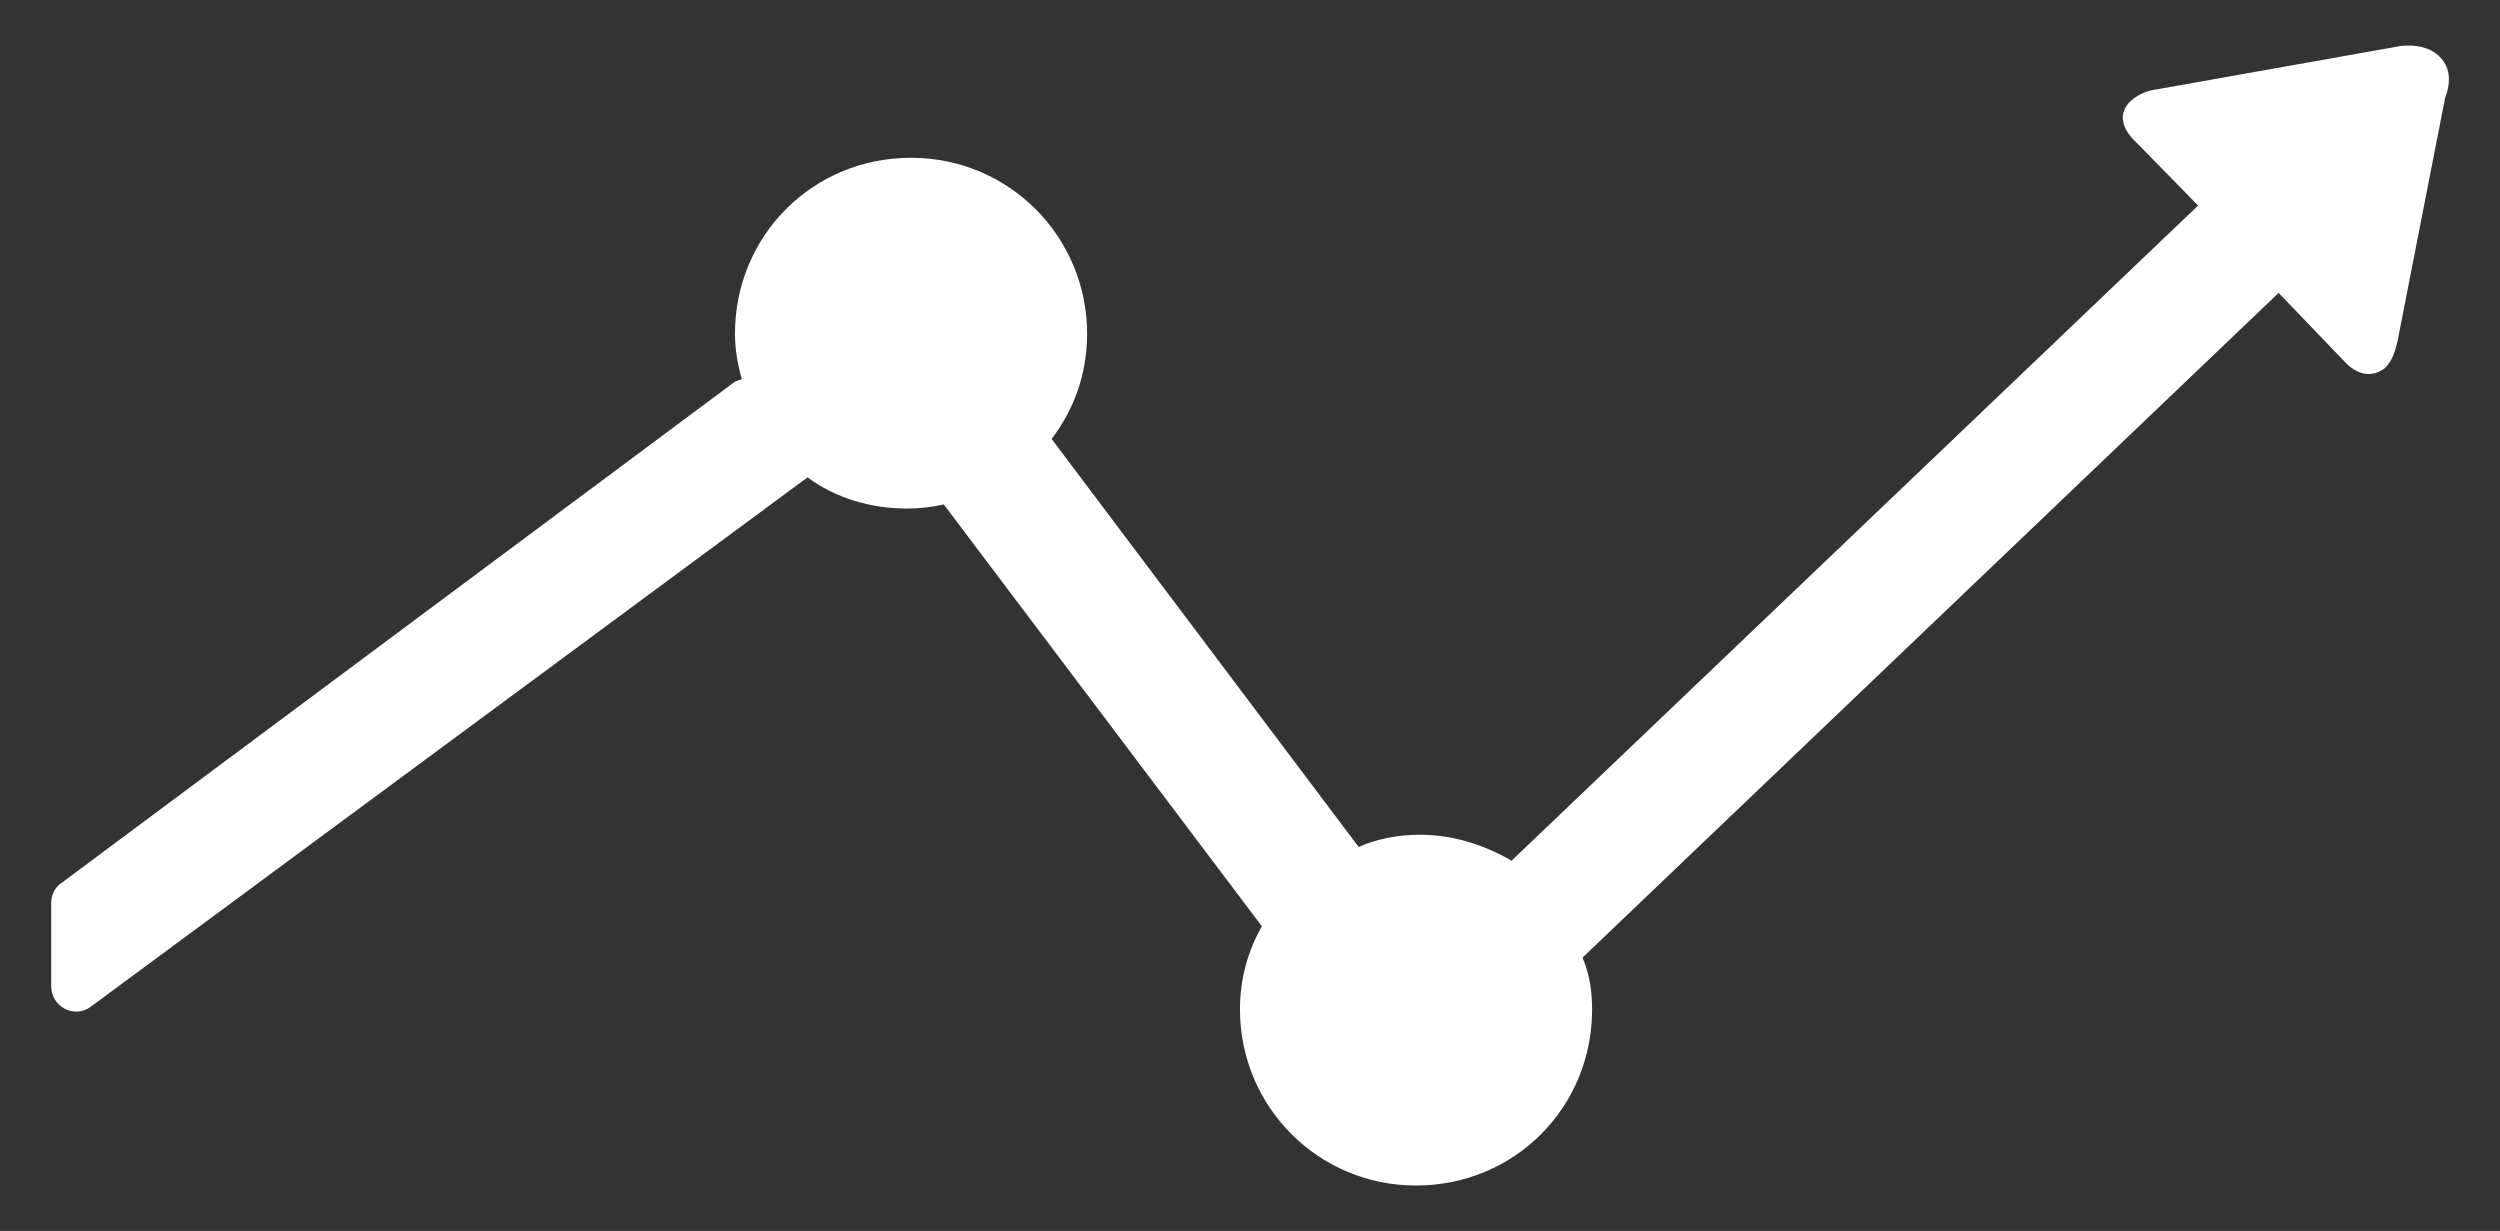 <?xml version="1.0" encoding="UTF-8"?>
<svg id="katman_1" data-name="katman 1" xmlns="http://www.w3.org/2000/svg" viewBox="0 0 183.17 90.19">
  <rect x="0" y="0" width="183.17" height="90.19" fill="#333333" stroke="none"/>
  <defs>
    <style>
      .cls-1 {
        fill: #fff;
      }
    </style>
  </defs>
  <path class="cls-1" d="m178.75,4.16c-.7-.7-1.7-.9-2.8-.8l-18,3.2c-.8.1-1.5.5-1.9.9-.8.8-.7,1.9.5,3l4.5,4.6-50.3,48c-1.9-1.1-4.2-1.9-6.7-1.9-1.6,0-3.2.3-4.5.9l-22.5-29.9c1.6-2.1,2.6-4.7,2.6-7.7,0-7.1-5.7-12.9-12.9-12.9s-12.9,5.7-12.9,12.9c0,1.1.2,2.3.5,3.3-.1.1-.3.1-.5.2L4.55,64.66c-.5.3-.8.9-.8,1.5v6.1c0,1.5,1.7,2.4,2.9,1.5l52.4-38.7c.1,0,.1-.1.1-.1,2,1.5,4.6,2.3,7.3,2.3.9,0,1.8-.1,2.7-.3l23.3,30.9c-1,1.8-1.6,3.8-1.6,6.1,0,7.1,5.7,12.9,12.9,12.9s12.9-5.7,12.9-12.9c0-1.4-.2-2.6-.7-3.8l51-48.7,4.8,5c1,1.1,2.1,1.2,3,.5.5-.5.7-1.1.9-1.9l3.5-17.9c.5-1.3.3-2.3-.4-3Z"/>
</svg>
